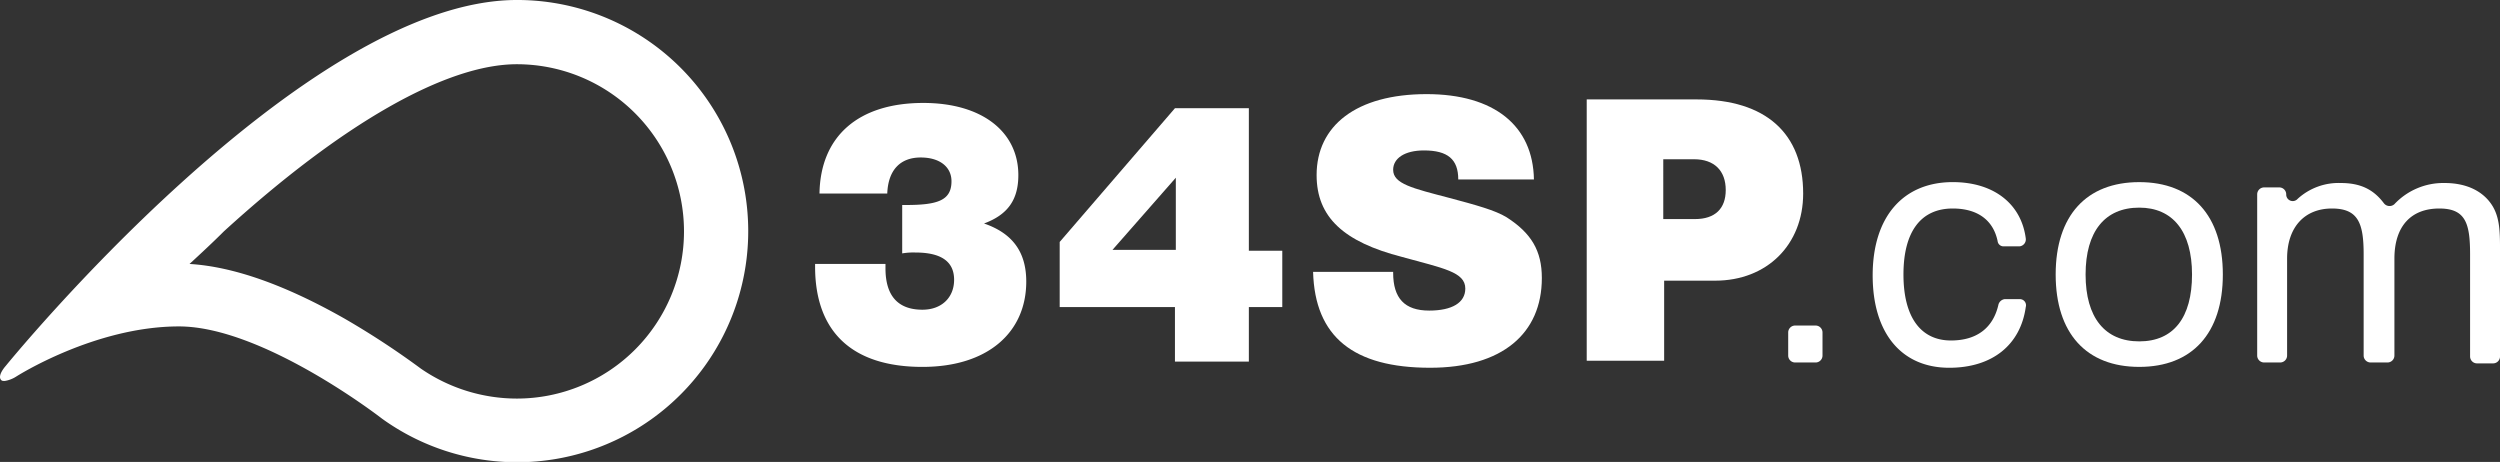 <svg xmlns="http://www.w3.org/2000/svg" width="464.298" height="85.787" viewBox="0 0 464.298 85.787"><rect x="0" y="0" width="464.298" height="85.787" fill="#333333" stroke="none"/><g transform="translate(-67.96 -63.7)"><path d="M163.944,75.629a31.047,31.047,0,0,1,0,62.094,31.466,31.466,0,0,1-17.811-5.556,151.052,151.052,0,0,0-14.216-9.314c-10.948-6.209-20.589-9.641-28.759-10.131,2.124-1.961,4.249-3.922,6.373-6.046,22.06-20.1,41.341-31.047,54.414-31.047m0-11.929c-39.707,0-94.938,67.976-94.938,67.976s-1.634,1.8-.817,2.614c.163.163.327.163.654.163a5.578,5.578,0,0,0,2.124-.817s14.543-9.314,30.23-9.314,37.746,17.157,37.746,17.157a42.925,42.925,0,1,0,25-77.781Z" transform="translate(0)" fill="#ffffff"/><g transform="translate(219.338 81.184)"><path d="M180.7,75.4c10.948,0,17.648,5.392,17.648,13.4,0,4.575-1.961,7.353-6.373,8.987,5.229,1.8,7.843,5.229,7.843,10.785,0,9.477-7.19,15.85-19.282,15.85-13.072,0-19.935-6.536-19.935-18.628v-.49h13.072v.817c0,5.066,2.288,7.68,6.863,7.68,3.595,0,5.883-2.288,5.883-5.556,0-3.431-2.451-5.066-7.19-5.066a12.369,12.369,0,0,0-2.451.163V94.355h.654c5.883,0,8.5-.817,8.5-4.412,0-2.614-2.124-4.412-5.719-4.412-3.758,0-6.046,2.288-6.209,6.7H161.417C161.58,81.609,168.607,75.4,180.7,75.4Z" transform="translate(-160.6 -73.766)" fill="#ffffff"/><path d="M209.806,112.929H188.4V100.837L209.806,76h13.726v26.472h6.209v10.458h-6.209V123.06H209.806Zm.163-10.621v-13.4l-11.765,13.4Z" transform="translate(-142.974 -73.386)" fill="#ffffff"/><path d="M232.07,107.571h0c0,4.739,2.124,7.026,6.7,7.026,4.249,0,6.7-1.471,6.7-4.085,0-3.1-4.085-3.758-11.765-5.883-10.785-2.778-15.85-7.353-15.85-15.2,0-9.151,7.353-15.033,20.426-15.033,12.582,0,19.772,5.883,19.935,15.85H244.162c0-3.758-1.961-5.392-6.373-5.392-3.595,0-5.719,1.471-5.719,3.595,0,2.614,3.595,3.431,10.458,5.229,4.9,1.307,8.5,2.288,10.621,3.595,4.575,2.941,6.536,6.209,6.536,11.275,0,10.294-7.353,16.667-20.752,16.667-14.216,0-21.406-5.719-21.733-17.811h14.87v.163Z" transform="translate(-124.713 -74.4)" fill="#ffffff"/><path d="M248.3,75h20.426c12.909,0,19.772,6.373,19.772,17.484,0,9.477-6.7,16.177-16.34,16.177H262.68v14.87H248.3Zm14.216,22.223H268.4c3.758,0,5.719-1.961,5.719-5.392,0-3.595-2.124-5.719-5.883-5.719h-5.719Z" transform="translate(-104.994 -74.02)" fill="#ffffff"/><path d="M272.507,100.7h3.758a1.289,1.289,0,0,1,1.307,1.307v4.249a1.289,1.289,0,0,1-1.307,1.307h-3.758a1.289,1.289,0,0,1-1.307-1.307v-4.249A1.289,1.289,0,0,1,272.507,100.7Z" transform="translate(-90.475 -57.725)" fill="#ffffff"/><path d="M295.67,89.3c-5.883,0-9.151,4.249-9.151,12.255s3.268,12.255,8.824,12.255c4.739,0,7.843-2.288,8.824-6.7a1.4,1.4,0,0,1,1.144-.98h2.778a1.146,1.146,0,0,1,1.144,1.471c-.98,7.026-6.209,11.275-14.216,11.275-8.824,0-14.216-6.373-14.216-17.157,0-10.948,5.719-17.321,14.87-17.321,7.68,0,12.746,4.085,13.563,10.458a1.3,1.3,0,0,1-1.144,1.471h-2.941a1.093,1.093,0,0,1-1.144-.98C303.186,91.426,300.245,89.3,295.67,89.3Z" transform="translate(-84.388 -68.06)" fill="#ffffff"/><path d="M317.123,84.4c9.8,0,15.523,6.209,15.523,17.157s-5.719,17.157-15.523,17.157S301.6,112.506,301.6,101.557,307.319,84.4,317.123,84.4Zm0,29.576c6.373,0,9.8-4.412,9.8-12.419s-3.595-12.419-9.8-12.419c-6.373,0-9.968,4.412-9.968,12.419S310.751,113.976,317.123,113.976Z" transform="translate(-71.2 -68.06)" fill="#ffffff"/><path d="M364.044,97.736c0-5.719-.817-8.5-5.719-8.5-5.229,0-8.334,3.268-8.334,9.314v17.975a1.289,1.289,0,0,1-1.307,1.307h-3.1a1.289,1.289,0,0,1-1.307-1.307V97.736c0-5.719-.98-8.5-5.883-8.5-5.066,0-8.334,3.431-8.334,9.314v17.975a1.289,1.289,0,0,1-1.307,1.307h-2.941a1.289,1.289,0,0,1-1.307-1.307v-29.9a1.289,1.289,0,0,1,1.307-1.307h2.778a1.289,1.289,0,0,1,1.307,1.307h0a1.211,1.211,0,0,0,2.124.817,11.258,11.258,0,0,1,8.007-2.941c3.595,0,6.046,1.144,8.007,3.758a1.335,1.335,0,0,0,1.961.163,12.466,12.466,0,0,1,9.314-3.922c4.249,0,7.353,1.634,8.987,4.412,1.307,2.288,1.307,4.9,1.307,8.5v19.282A1.289,1.289,0,0,1,368.292,118h-2.941a1.289,1.289,0,0,1-1.307-1.307V97.736Z" transform="translate(-56.68 -67.996)" fill="#ffffff"/></g></g></svg>